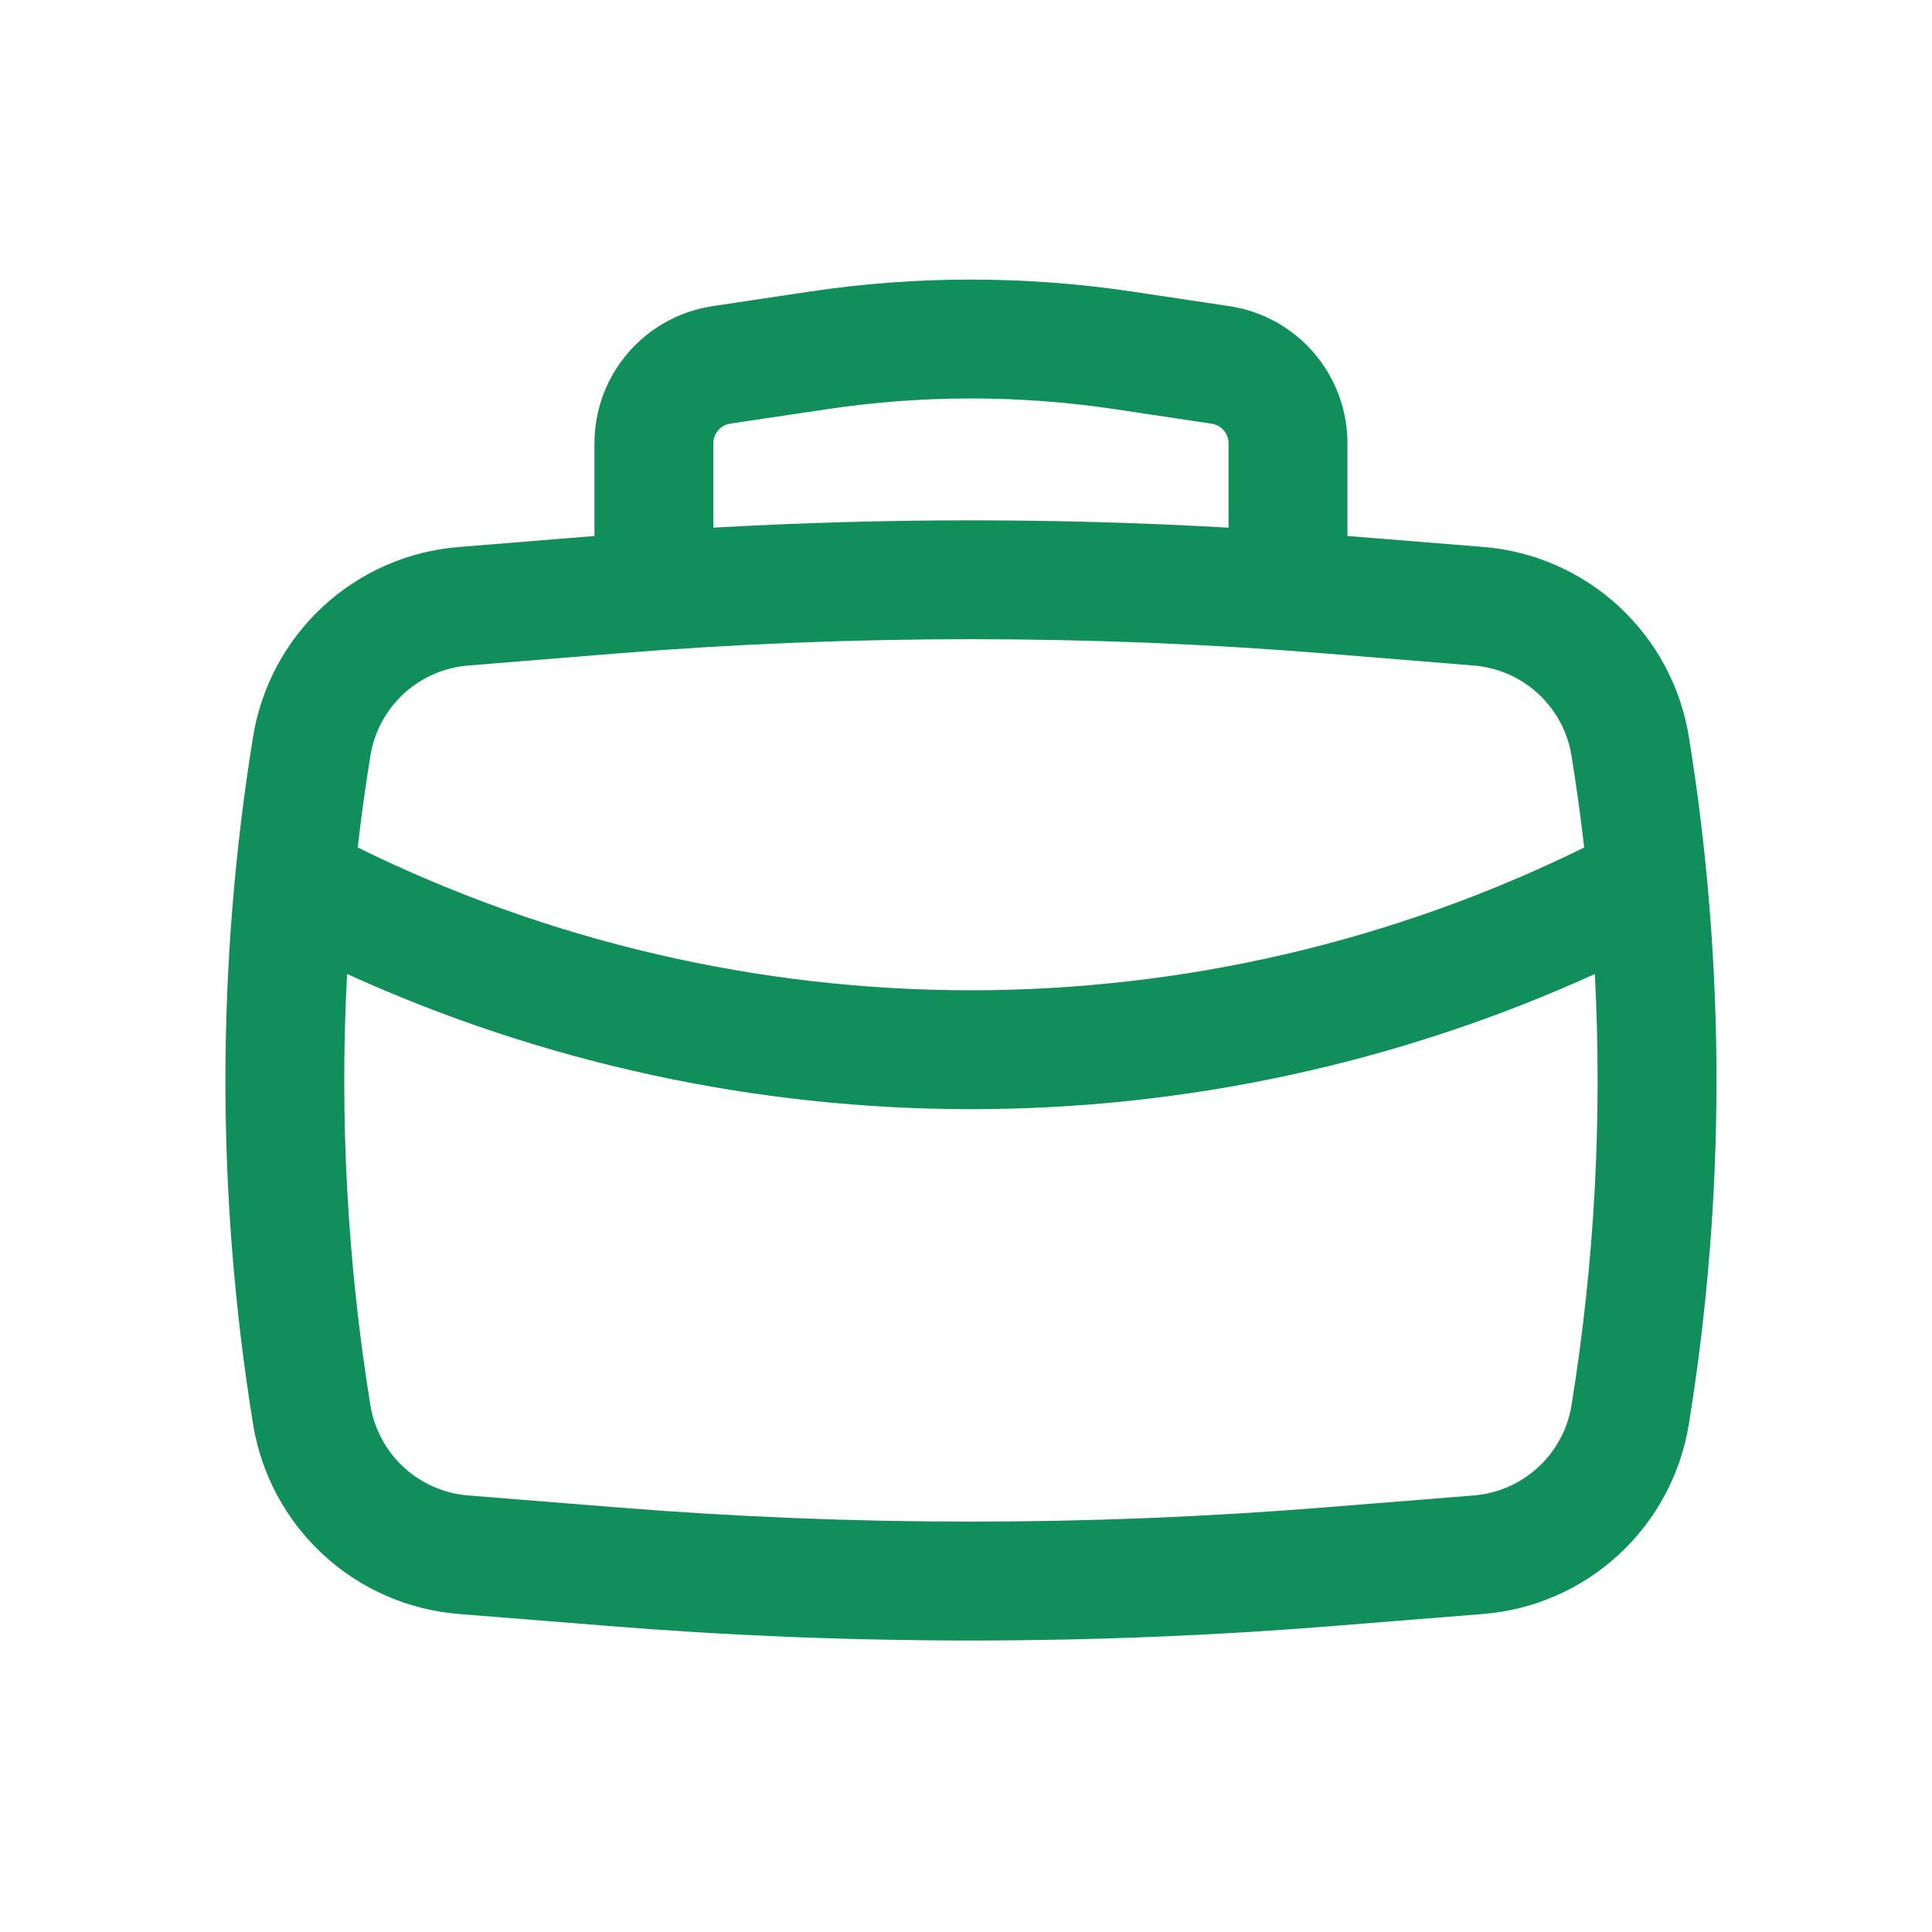 <svg width="65" height="65" viewBox="0 0 65 65" fill="none" xmlns="http://www.w3.org/2000/svg">
<path fill-rule="evenodd" clip-rule="evenodd" d="M20 18.033V14.913C20 13.796 20.401 12.716 21.131 11.87C21.86 11.023 22.868 10.466 23.973 10.3L27.227 9.812C30.833 9.271 34.5 9.271 38.107 9.812L41.36 10.3C42.465 10.466 43.474 11.023 44.203 11.87C44.932 12.716 45.333 13.796 45.333 14.913V18.033L49.904 18.401C51.605 18.539 53.21 19.242 54.463 20.4C55.717 21.557 56.546 23.101 56.819 24.785C58.059 32.446 58.059 40.256 56.819 47.916C56.546 49.6 55.717 51.144 54.463 52.302C53.21 53.459 51.605 54.163 49.904 54.3L44.912 54.7C36.762 55.358 28.572 55.358 20.421 54.7L15.429 54.3C13.729 54.163 12.123 53.459 10.87 52.302C9.616 51.144 8.787 49.6 8.515 47.916C7.274 40.256 7.274 32.446 8.515 24.785C8.788 23.102 9.617 21.558 10.871 20.401C12.124 19.244 13.729 18.541 15.429 18.404L20 18.033ZM27.821 13.767C31.034 13.285 34.3 13.285 37.512 13.767L40.765 14.255C40.923 14.278 41.067 14.358 41.172 14.479C41.276 14.6 41.333 14.754 41.333 14.913V17.753C35.56 17.424 29.773 17.424 24 17.753V14.911C24 14.751 24.058 14.597 24.162 14.476C24.266 14.355 24.41 14.276 24.568 14.252L27.821 13.767ZM20.744 21.985C28.68 21.345 36.653 21.345 44.589 21.985L49.581 22.391C50.39 22.455 51.154 22.79 51.751 23.34C52.347 23.89 52.742 24.624 52.872 25.425C53.037 26.452 53.179 27.479 53.299 28.513C46.88 31.673 39.821 33.317 32.667 33.317C25.512 33.317 18.453 31.673 12.035 28.513C12.152 27.481 12.296 26.452 12.461 25.425C12.591 24.624 12.986 23.89 13.582 23.34C14.179 22.79 14.943 22.455 15.752 22.391L20.744 21.985ZM11.677 32.769C18.269 35.766 25.426 37.317 32.667 37.317C39.907 37.317 47.064 35.766 53.656 32.769C53.911 37.619 53.648 42.482 52.872 47.276C52.743 48.078 52.348 48.813 51.751 49.363C51.155 49.914 50.391 50.248 49.581 50.313L44.589 50.713C36.653 51.353 28.68 51.353 20.744 50.713L15.752 50.313C14.943 50.248 14.178 49.914 13.582 49.363C12.985 48.813 12.591 48.078 12.461 47.276C11.685 42.476 11.421 37.612 11.677 32.769Z" fill="#108F5A"/>
</svg>
